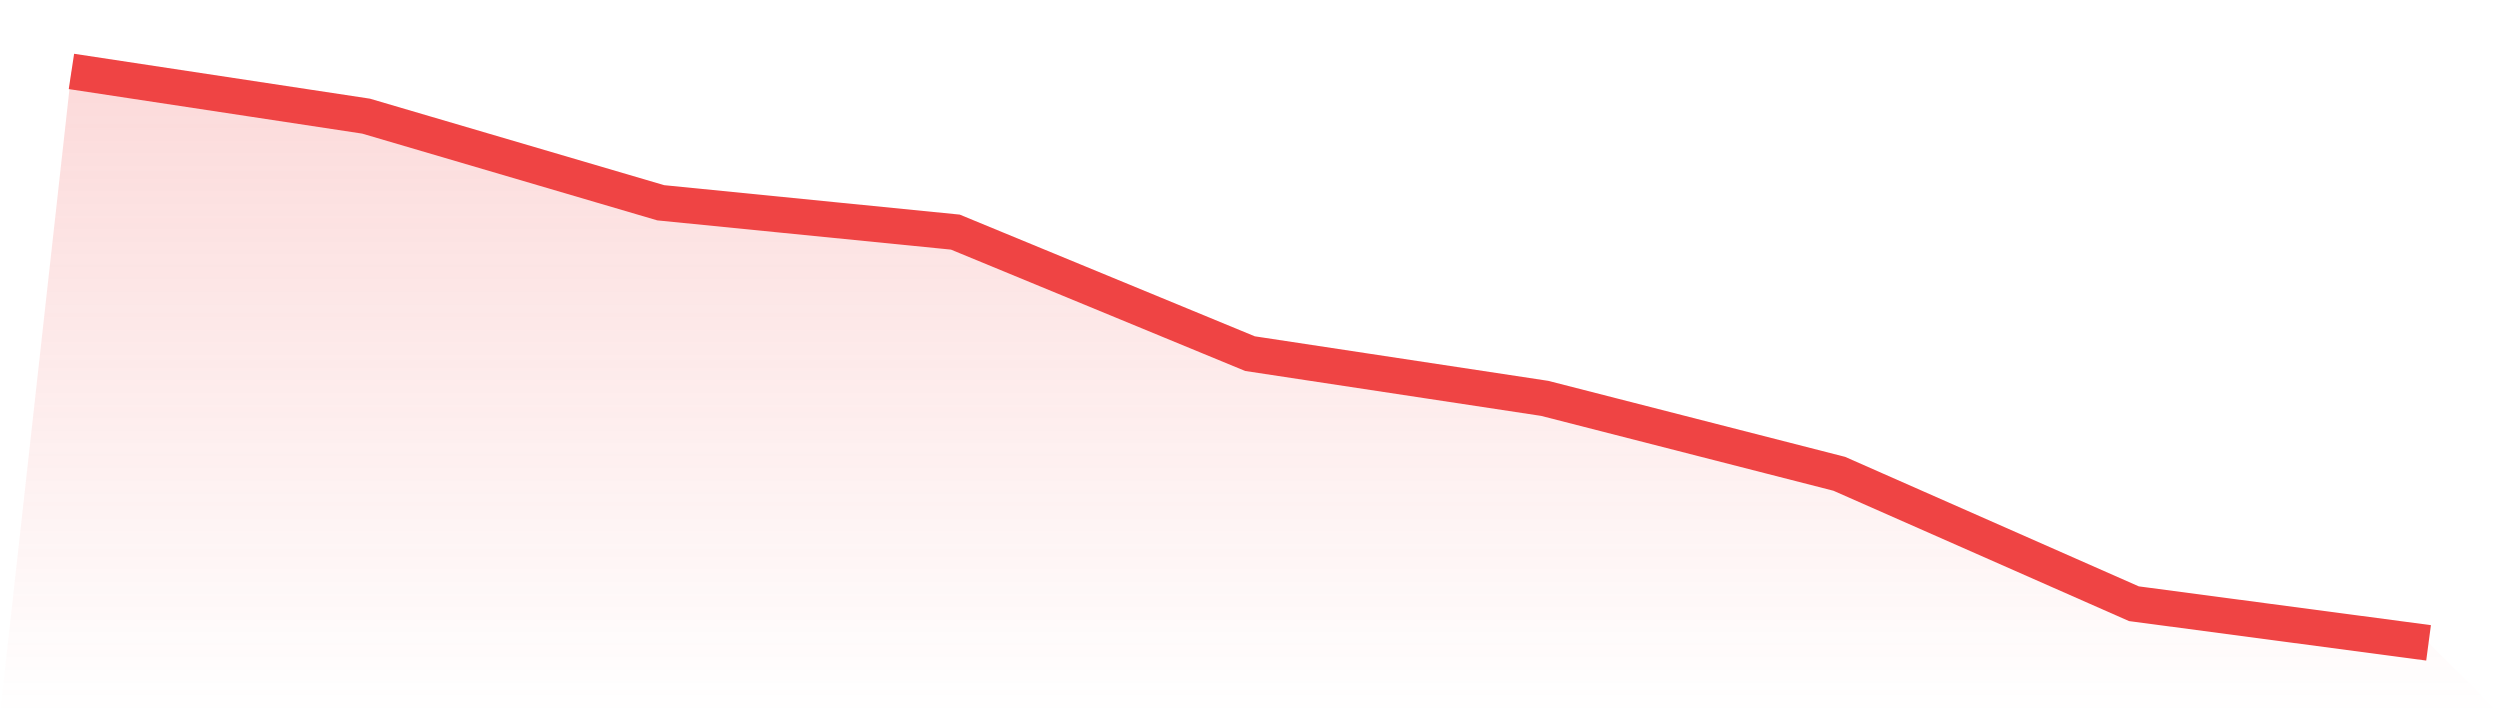 <svg viewBox="0 0 140 40" xmlns="http://www.w3.org/2000/svg">
<defs>
<linearGradient id="gradient" x1="0" x2="0" y1="0" y2="1">
<stop offset="0%" stop-color="#ef4444" stop-opacity="0.2"/>
<stop offset="100%" stop-color="#ef4444" stop-opacity="0"/>
</linearGradient>
</defs>
<path d="M4,4 L4,4 L20.5,6.504 L37,11.355 L53.5,12.998 L70,19.804 L86.5,22.308 L103,26.533 L119.5,33.809 L136,36 L140,40 L0,40 z" fill="url(#gradient)"/>
<path d="M4,4 L4,4 L20.5,6.504 L37,11.355 L53.5,12.998 L70,19.804 L86.5,22.308 L103,26.533 L119.5,33.809 L136,36" fill="none" stroke="#ef4444" stroke-width="2"/>
</svg>